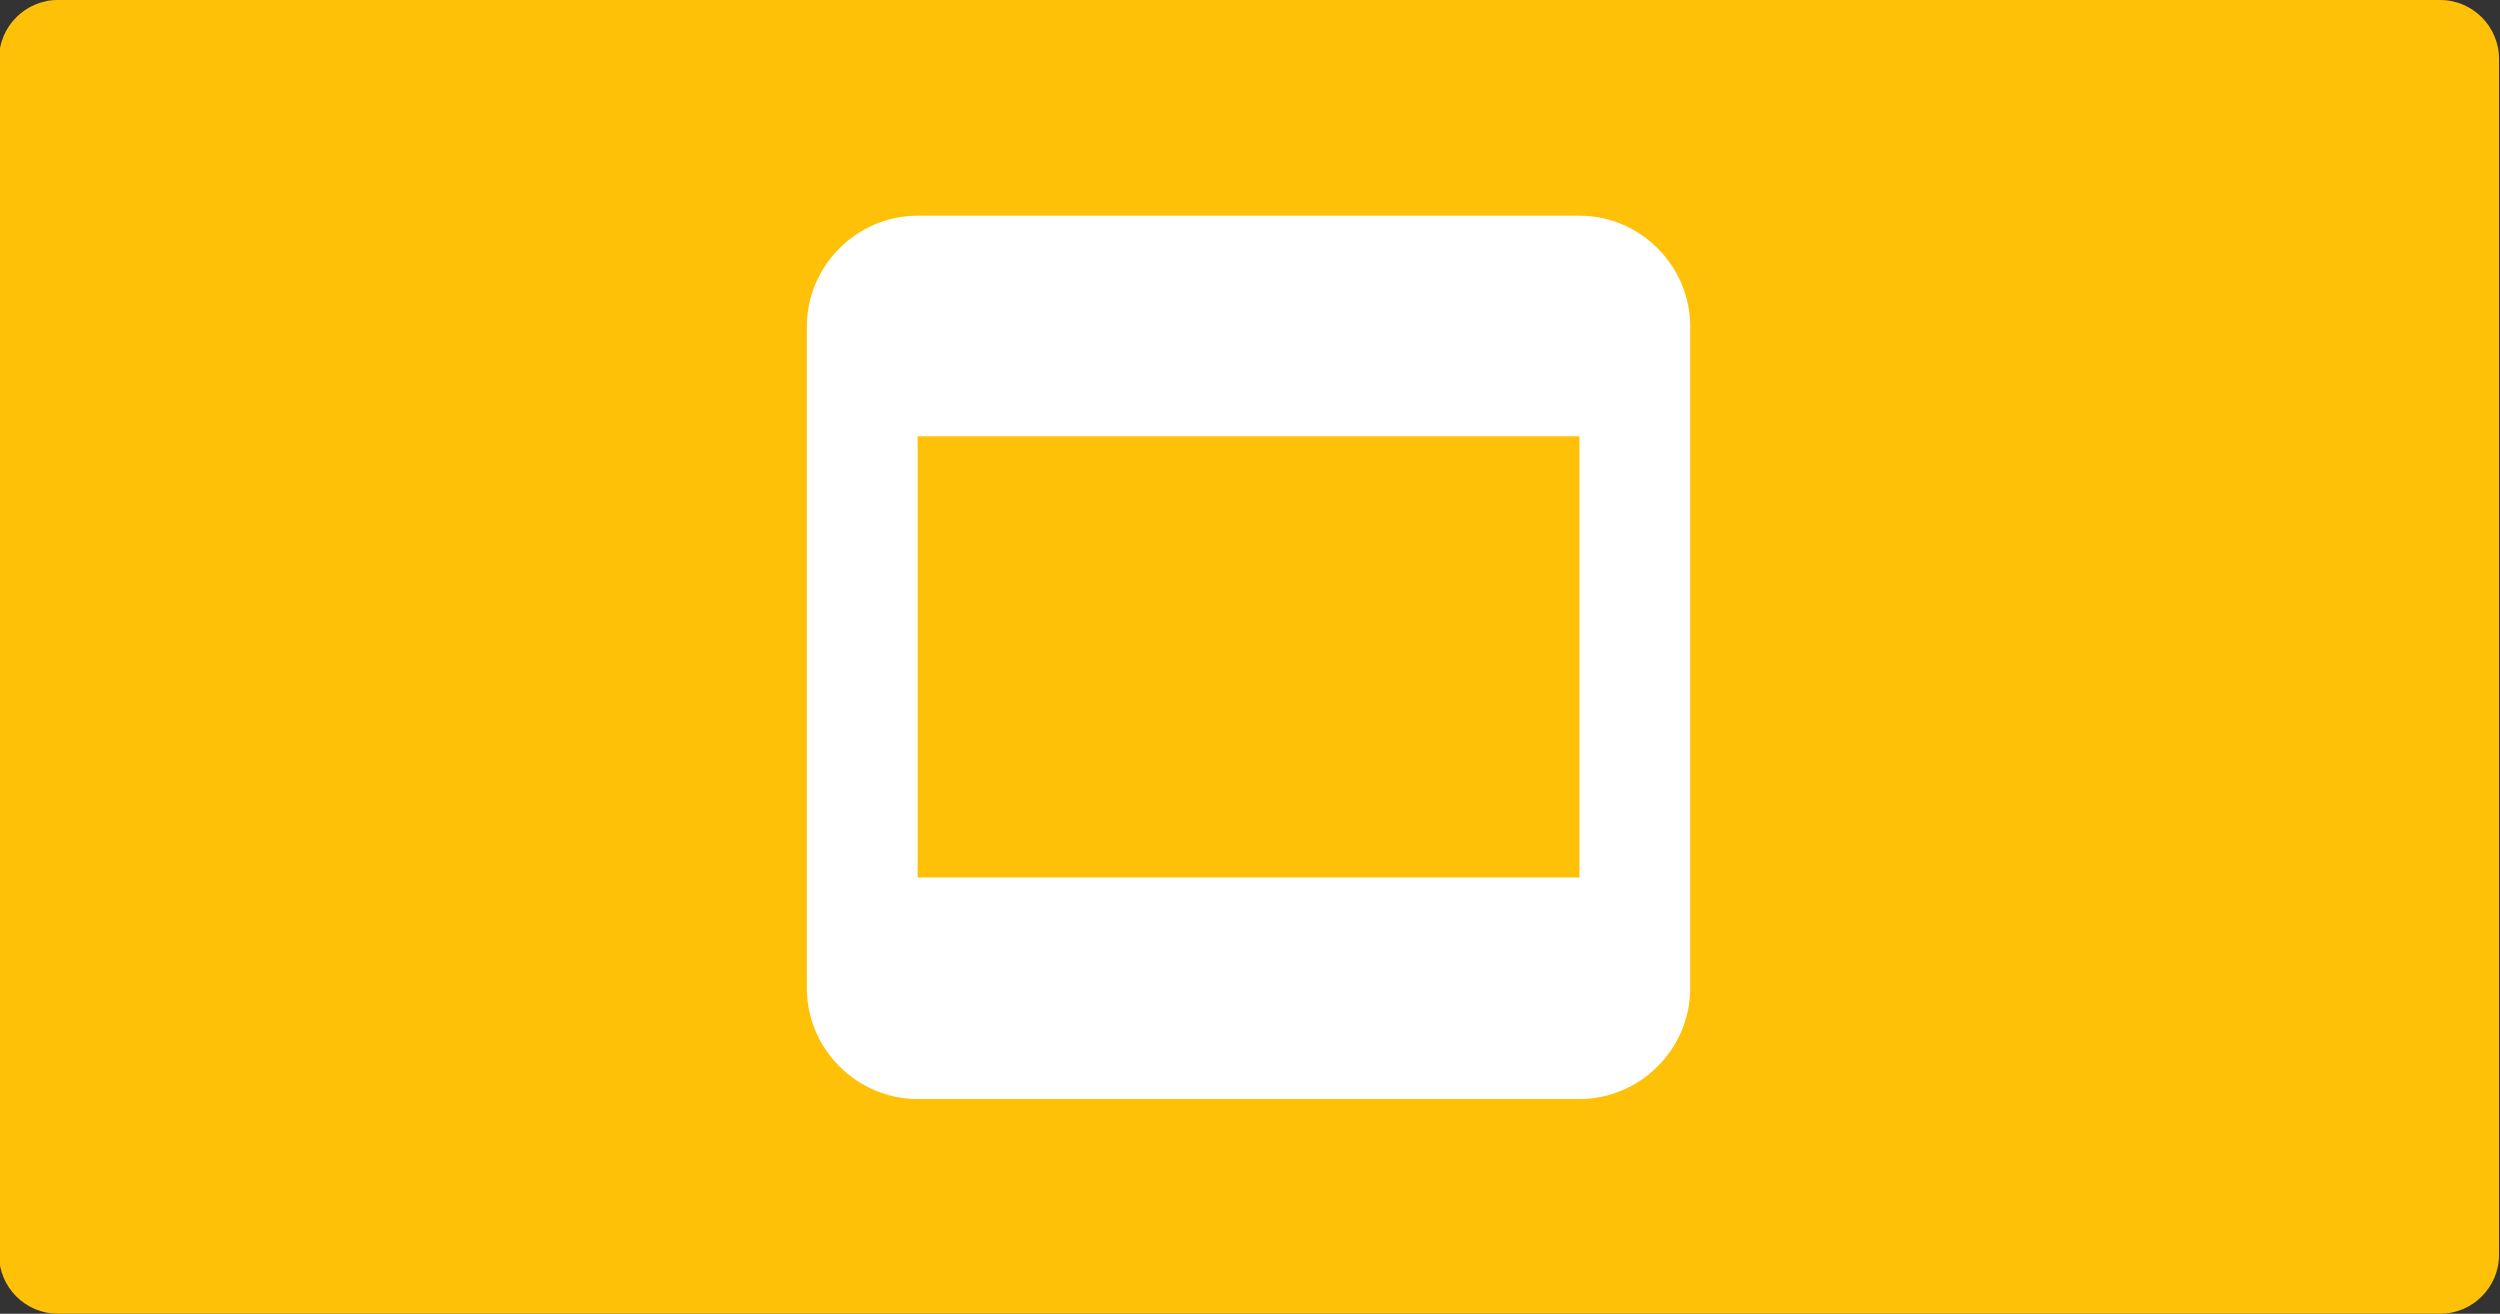 <?xml version="1.0" encoding="utf-8"?>
<!-- Generator: Adobe Illustrator 23.0.2, SVG Export Plug-In . SVG Version: 6.00 Build 0)  -->
<svg version="1.1" id="Layer_1" xmlns="http://www.w3.org/2000/svg" xmlns:xlink="http://www.w3.org/1999/xlink" x="0px" y="0px"
	 viewBox="0 0 255 134" style="enable-background:new 0 0 255 134;" xml:space="preserve">
<rect x="0" y="0" width="255" height="134" fill="#333333" stroke="none"/>
<style type="text/css">
	.st0{fill:#FEC107;}
	.st1{fill:#FFFFFF;}
</style>
<path class="st0" d="M248.9,0H5.9c-3.3,0-6,2.7-6,6v122c0,3.3,2.7,6,6,6h243c3.3,0,6-2.7,6-6V6C254.9,2.7,252.2,0,248.9,0z"/>
<path class="st1" d="M161.1,22H93.6c-6.2,0-11.3,5.1-11.3,11.3v67.5c0,6.2,5.1,11.3,11.3,11.3h67.5c6.2,0,11.3-5.1,11.3-11.3V33.3
	C172.4,27.1,167.3,22,161.1,22z M161.1,44.5v45H93.6v-45H161.1z"/>
</svg>
